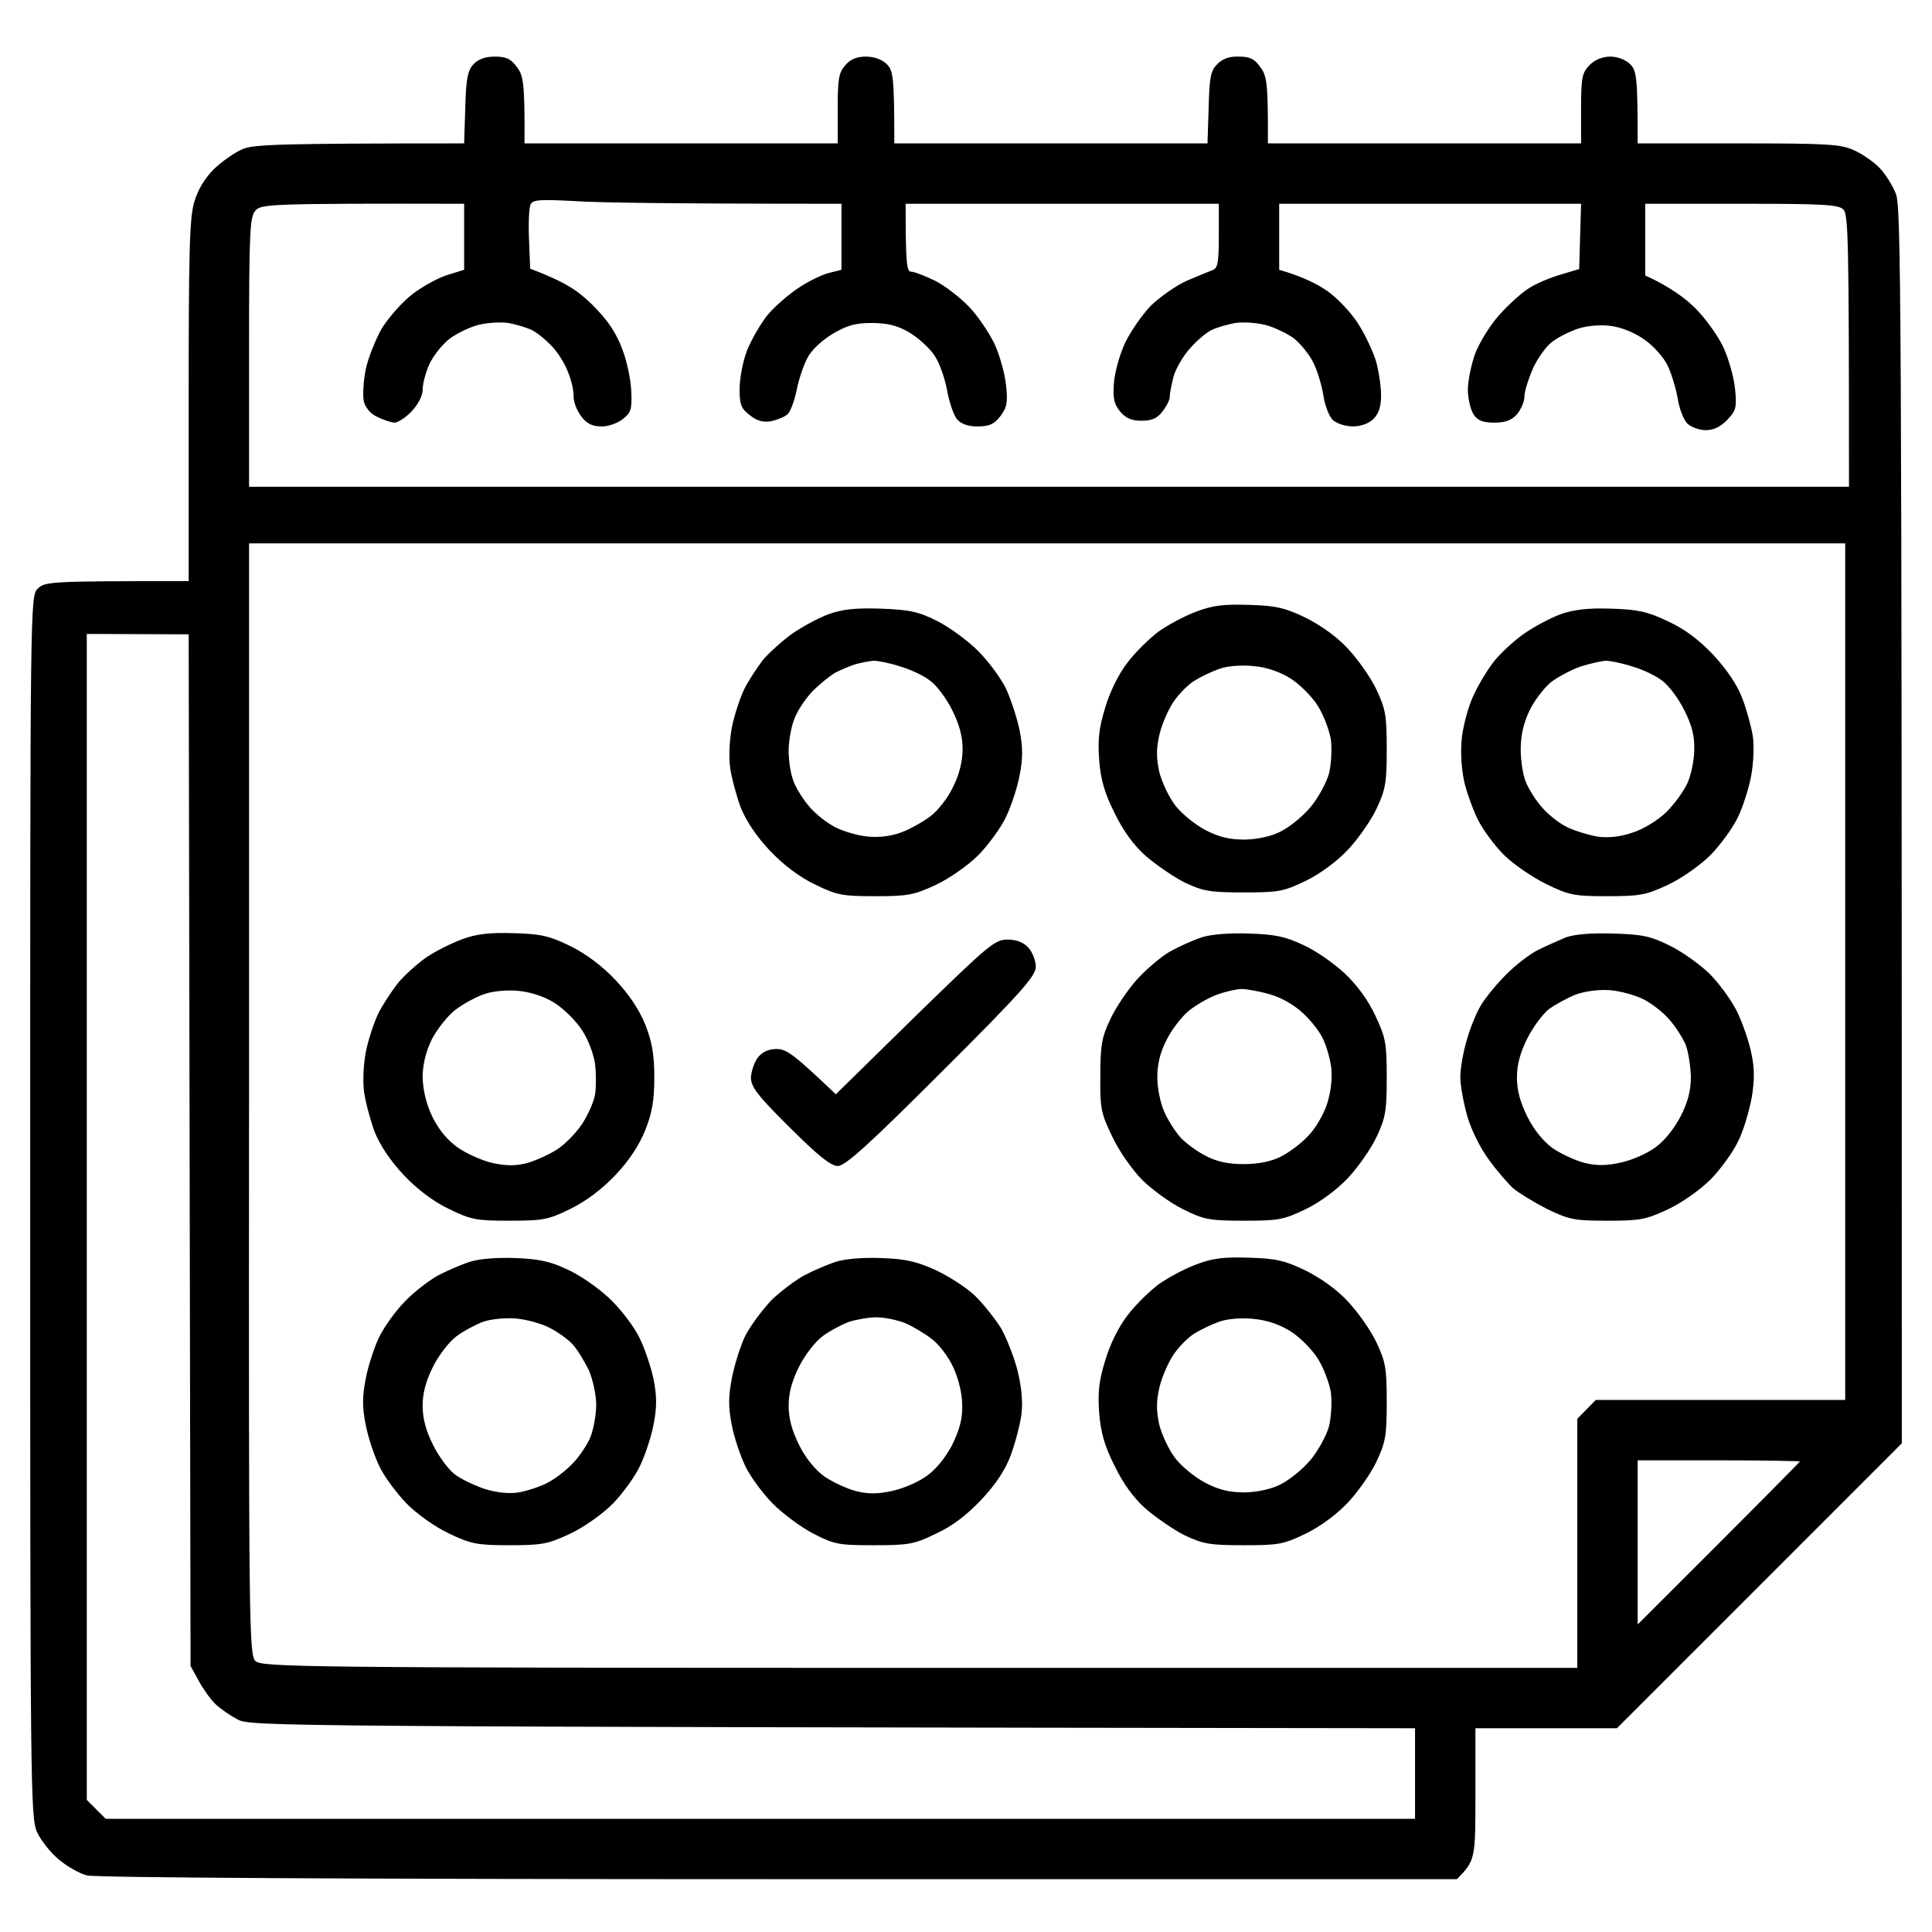 <svg xmlns="http://www.w3.org/2000/svg" viewBox="0 0 512 512" width="512" height="512"><title>calendar (2)</title><style> .s0 { fill: #000000 } </style><path id="Path 0" fill-rule="evenodd" class="s0" d="m131.1 15c3.1 0 4.3 0.6 5.9 2.8 1.7 2.2 2.1 4.2 2 20.2h83v-9.3c0-7.8 0.3-9.5 2-11.4 1.3-1.6 3.1-2.3 5.5-2.3 2.2 0 4.3 0.8 5.5 2 1.7 1.7 2 3.3 2 21h83l0.3-9.4c0.2-7.8 0.5-9.8 2.2-11.5 1.4-1.5 3.2-2.2 5.8-2.1 2.9 0 4.2 0.6 5.7 2.8 1.7 2.2 2.1 4.2 2 20.2h83v-9.2c0-8.3 0.3-9.6 2.3-11.6 1.4-1.4 3.4-2.2 5.5-2.2 1.8 0 4 0.8 5.2 2 1.7 1.7 2 3.3 2 21h26.8c23.9 0 27.1 0.2 30.7 1.9 2.2 1 5.2 3.1 6.7 4.7 1.5 1.6 3.4 4.6 4.2 6.7 1.4 3.3 1.6 21.7 1.6 331.2l-75.5 75.5h-37.5v17.5c0 17.2 0 17.5-4.9 22.5h-179.8c-113.6 0-181.1-0.4-183.3-1-1.9-0.5-5.3-2.4-7.4-4.2-2.2-1.8-4.8-5.1-5.8-7.3-1.7-3.8-1.8-12.2-1.8-165.8 0-160.4 0-161.7 2-163.7 1.9-1.9 3.3-2 40-2v-47.7c0-39.1 0.2-48.7 1.5-52.8 0.9-3.2 2.8-6.3 5.2-8.7 2.1-2 5.5-4.4 7.6-5.3 3-1.2 8.7-1.5 58.7-1.5l0.3-9.4c0.2-7.6 0.6-9.8 2.1-11.5 1.3-1.4 3.1-2.1 5.7-2.1zm9.1 48.5l0.3 7.7c9.3 3.5 12.8 5.9 16.6 9.7 4 4 6.2 7.3 7.8 11.6 1.3 3.3 2.3 8.4 2.4 11.3 0.2 4.7-0.1 5.6-2.3 7.3-1.4 1.1-4 2-5.7 1.9-2.4 0-3.9-0.8-5.3-2.7-1.2-1.6-2.1-4-2-5.5 0-1.6-0.7-4.5-1.6-6.5-0.8-2.1-2.7-5.1-4.2-6.6-1.5-1.6-3.8-3.5-5.2-4.2-1.4-0.7-4.2-1.5-6.2-1.9-2.1-0.3-5.7-0.1-8 0.5-2.4 0.6-5.8 2.3-7.7 3.7-1.9 1.5-4.3 4.5-5.3 6.7-1 2.2-1.8 5.2-1.8 6.8 0 1.6-1.2 3.9-2.9 5.7-1.6 1.7-3.7 3-4.5 3-0.9 0-2.9-0.7-4.6-1.5-1.9-0.9-3.2-2.5-3.6-4.2-0.3-1.6-0.1-5.3 0.5-8.3 0.6-3 2.6-8 4.3-11 1.9-3 5.5-7.1 8.3-9.2 2.8-2.1 6.9-4.3 9.3-5l4.2-1.3v-17.5c-51.1-0.1-53.7 0.1-55.2 1.7-1.6 1.6-1.8 5.1-1.8 37.6v35.7h424c0-66.7-0.2-72.2-1.5-73.5-1.3-1.3-5.7-1.5-27-1.5h-25.5v19c6.6 3 10.7 6.1 13.3 8.7 2.6 2.6 6 7.3 7.4 10.3 1.4 3 2.8 8 3.1 11 0.5 5 0.3 5.8-2.1 8.3-1.7 1.8-3.6 2.7-5.7 2.7-1.6 0-3.8-0.8-4.8-1.7-1-1-2.2-4-2.6-6.8-0.5-2.7-1.7-6.7-2.7-8.7-1-2.1-3.8-5.2-6.1-6.8-2.5-1.8-6.2-3.3-8.8-3.6-2.6-0.4-6.2-0.1-8.5 0.6-2.2 0.7-5.3 2.2-6.9 3.4-1.7 1.1-4 4.4-5.3 7.1-1.2 2.8-2.3 6.1-2.3 7.5 0 1.4-0.9 3.5-2 4.8-1.4 1.6-3.1 2.2-6 2.2-3 0-4.4-0.5-5.5-2.2-0.8-1.3-1.5-4.2-1.5-6.5 0-2.4 0.9-6.7 1.9-9.5 1.1-2.9 3.9-7.5 6.3-10.2 2.4-2.7 5.9-5.9 7.8-7.1 1.9-1.3 5.8-2.9 8.5-3.7l5-1.5 0.5-17.3h-80v17.5c6.6 1.9 10.5 4 13 5.8 2.5 1.8 6 5.5 7.8 8.3 1.8 2.7 3.9 7.2 4.8 9.9 0.8 2.8 1.4 6.9 1.4 9.3 0 2.9-0.6 4.8-2 6.2-1.2 1.2-3.3 2-5.5 2-2 0-4.3-0.8-5.3-1.7-1-1-2.1-3.9-2.5-6.5-0.4-2.7-1.6-6.6-2.7-8.8-1.1-2.2-3.5-5.1-5.2-6.4-1.8-1.3-5.2-2.9-7.5-3.5-2.4-0.6-6-0.8-8-0.5-2.1 0.4-4.9 1.2-6.3 1.9-1.4 0.7-4 2.9-5.7 4.9-1.8 2-3.7 5.3-4.3 7.4-0.5 2-1 4.4-1 5.2 0.1 0.8-0.8 2.6-1.9 4-1.4 1.9-2.9 2.5-5.6 2.5-2.7 0-4.2-0.7-5.7-2.5-1.6-2-1.9-3.6-1.6-7.5 0.2-2.7 1.5-7.5 2.9-10.5 1.4-3 4.5-7.5 6.9-10 2.5-2.4 6.8-5.4 9.5-6.6 2.8-1.2 5.8-2.4 6.8-2.8 1.4-0.5 1.7-1.9 1.7-9.1v-8.5h-83c0 16.3 0.3 18 1.5 18 0.8 0 3.6 1.1 6.3 2.4 2.6 1.3 6.6 4.4 8.9 6.8 2.3 2.3 5.3 6.8 6.8 9.8 1.4 3 2.8 8 3.1 11 0.5 4.6 0.3 5.9-1.5 8.3-1.6 2.1-3 2.7-5.8 2.7-2.4 0.1-4.5-0.6-5.5-1.7-1-1-2.2-4.5-2.8-7.8-0.6-3.3-2.1-7.6-3.5-9.5-1.3-1.9-4.3-4.6-6.7-6-3.1-1.8-5.8-2.4-9.8-2.4-4.3 0-6.5 0.6-10.4 2.9-2.9 1.8-5.7 4.4-6.7 6.5-1 1.9-2.3 5.8-2.8 8.5-0.6 2.8-1.6 5.5-2.3 6.2-0.7 0.7-2.6 1.5-4.3 1.9-2.2 0.4-3.8 0-5.7-1.5-2.4-1.8-2.8-2.8-2.8-7.1 0-2.7 0.9-7.4 2-10.2 1.2-2.9 3.6-7.1 5.4-9.3 1.8-2.2 5.5-5.4 8.2-7.2 2.7-1.8 6.4-3.6 8.2-4l3.2-0.8v-17.5c-46.1 0-64.5-0.3-70.6-0.7-9.3-0.5-11.2-0.4-11.8 0.9-0.4 0.8-0.6 5-0.4 9.3zm-74.2 227.8c-0.1 139.9 0 147.3 1.7 148.9 1.7 1.6 12.4 1.8 176.1 1.8h174.2v-66l4.9-5h66.1v-227h-423zm-43 185.7l5 5h347v-24c-302.6-0.4-308.6-0.5-312-2.3-1.9-1-4.5-2.8-5.8-4-1.3-1.2-3.3-4-4.5-6.2l-2.2-4-0.5-273.4-27-0.1zm411-46.5c33.4-33.3 43-43.1 43-43.2 0-0.1-9.6-0.3-21.5-0.3h-21.5zm-103-270.2c7.2 0.2 9.6 0.8 15 3.4 4 2 8.4 5.1 11.3 8.3 2.6 2.8 6 7.6 7.5 10.8 2.4 5.1 2.7 6.9 2.7 15.7 0 8.9-0.3 10.7-2.7 15.8-1.5 3.2-4.9 8-7.5 10.8-2.9 3.1-7.3 6.4-11.2 8.3-6 2.9-7.3 3.1-16.5 3.1-8.9 0-10.7-0.3-15.6-2.6-3-1.5-7.6-4.7-10.3-7-3.2-2.8-6.1-6.8-8.3-11.4-2.6-5.1-3.7-8.8-4.1-14-0.4-5.4-0.1-8.5 1.6-14 1.2-4.1 3.6-9 5.9-11.9 2-2.7 5.8-6.4 8.2-8.2 2.5-1.8 7-4.2 10-5.3 4.4-1.7 7.4-2 14-1.8zm-14.3 20c-1.6 0.9-4.1 3.4-5.5 5.4-1.5 2.1-3.2 6-3.9 8.8-0.9 3.9-0.9 6.2-0.1 10 0.7 2.8 2.6 6.8 4.3 9 1.7 2.2 5.3 5.1 8 6.5 3.7 1.9 6.4 2.5 10.5 2.5 3.4-0.1 7.1-0.9 9.5-2.2 2.2-1.1 5.7-3.9 7.8-6.4 2-2.4 4.2-6.4 4.9-8.9 0.6-2.5 0.8-6.4 0.5-9-0.4-2.4-1.9-6.5-3.5-9-1.5-2.4-4.8-5.7-7.2-7.2-2.9-1.8-6.3-3-10-3.3-3.2-0.3-6.9 0-9 0.8-1.9 0.7-4.7 2-6.3 3zm-83.2-19c7.6 0.3 10 0.8 14.9 3.3 3.2 1.6 8.1 5.2 10.8 7.9 2.8 2.8 6.1 7.3 7.4 10 1.3 2.8 2.9 7.7 3.6 11 0.9 4.6 0.9 7.5 0 12-0.6 3.3-2.3 8.3-3.6 11-1.3 2.8-4.6 7.3-7.2 10-2.8 2.8-7.6 6.2-11.4 8-5.8 2.7-7.4 3-16 3-8.6 0-10.1-0.2-16-3.1-4.2-2-8.4-5.2-12-9-3.5-3.7-6.3-7.9-7.7-11.4-1.1-3-2.4-7.7-2.8-10.5-0.4-2.9-0.2-7.4 0.5-11 0.7-3.3 2.2-7.8 3.3-10 1.1-2.2 3.3-5.5 4.8-7.5 1.6-1.9 5-5 7.6-6.9 2.7-1.9 7.1-4.3 9.8-5.3 3.9-1.4 7.2-1.7 14-1.5zm-12.2 17c-1.5 0.9-4.2 3.1-6 4.9-1.7 1.8-3.9 5-4.7 7.1-0.9 2.1-1.6 6-1.6 8.7 0 2.8 0.6 6.5 1.4 8.3 0.7 1.8 2.6 4.8 4.2 6.6 1.6 1.9 4.7 4.3 6.9 5.4 2.2 1.1 6.1 2.2 8.5 2.4 2.8 0.3 6.2-0.1 8.8-1.1 2.3-0.8 5.8-2.8 7.8-4.3 2-1.5 4.7-5 6-7.8 1.6-3.2 2.5-6.7 2.5-10 0-3.4-0.9-6.6-2.8-10.4-1.5-3-4.1-6.5-5.8-7.7-1.6-1.3-5.2-3-8-3.8-2.7-0.9-5.9-1.5-7-1.5-1.1 0.1-3.2 0.5-4.7 0.9-1.4 0.4-3.9 1.5-5.5 2.3zm205.7-17c7 0.2 9.7 0.8 14.9 3.3 4.4 2 8.2 4.8 12.1 8.9 3.6 3.9 6.4 8 7.7 11.5 1.2 3.1 2.4 7.6 2.8 10 0.4 2.5 0.2 7.2-0.4 10.5-0.6 3.3-2.2 8.3-3.5 11-1.3 2.8-4.6 7.3-7.2 10-2.8 2.8-7.6 6.2-11.4 8-5.8 2.7-7.4 3-16 3-8.6 0-10.1-0.2-16.2-3.2-3.7-1.8-8.8-5.3-11.3-7.8-2.4-2.4-5.5-6.6-6.8-9.2-1.3-2.6-3-7.2-3.7-10.3-0.7-3.3-1-7.7-0.6-11.5 0.4-3.3 1.7-8.2 3-11 1.2-2.7 3.6-6.7 5.2-8.8 1.6-2.2 5.2-5.5 7.9-7.5 2.8-2 7.3-4.4 10-5.4 3.7-1.3 7.4-1.7 13.5-1.5zm-16 19.5c-1.9 1.6-4.5 5-5.7 7.6-1.5 3.1-2.3 6.5-2.3 10.1 0 3.1 0.6 7 1.4 8.8 0.7 1.8 2.6 4.8 4.2 6.6 1.6 1.9 4.6 4.3 6.7 5.3 2.1 1 5.7 2.1 8 2.5 2.7 0.4 6 0.1 9.2-1 2.9-0.9 6.7-3.2 9-5.4 2.1-2 4.7-5.6 5.7-7.8 1-2.2 1.8-6.2 1.8-9 0.1-3.5-0.7-6.5-2.7-10.4-1.5-3-4.1-6.5-5.8-7.7-1.6-1.3-5.2-3-8-3.8-2.7-0.9-5.9-1.5-7-1.5-1.1 0.1-4 0.7-6.5 1.5-2.4 0.8-6 2.7-8 4.2zm-274.9 66.5c7.2 0.2 9.5 0.7 15 3.4 4.1 2 8.4 5.2 12 9 3.6 3.8 6.3 7.9 7.9 11.8 1.8 4.6 2.4 8 2.4 14 0 6.1-0.6 9.5-2.4 14-1.6 4-4.3 8.1-7.9 11.9-3.6 3.8-7.9 7-12 9-5.9 2.9-7.4 3.1-16.1 3.1-8.6 0-10.1-0.2-16-3.1-4.2-2-8.4-5.2-12-9-3.5-3.7-6.3-7.9-7.7-11.4-1.1-3-2.4-7.7-2.8-10.5-0.4-2.9-0.2-7.4 0.5-11 0.7-3.3 2.2-7.8 3.3-10 1.1-2.2 3.4-5.7 5.1-7.9 1.7-2.1 5.2-5.2 7.6-6.9 2.5-1.7 6.8-3.8 9.5-4.8 3.7-1.4 7.3-1.8 13.6-1.6zm-15.4 20.3c-2.1 1.6-4.9 5.2-6.3 7.9-1.6 3.3-2.4 6.8-2.4 10 0.1 3.3 0.9 6.9 2.5 10.3 1.7 3.5 4 6.3 6.8 8.3 2.3 1.6 6.5 3.5 9.2 4.1 3.7 0.8 6.2 0.8 9.3 0 2.3-0.7 5.9-2.3 8-3.7 2.1-1.4 5-4.4 6.5-6.7 1.5-2.3 3.1-5.8 3.4-7.8 0.3-1.9 0.3-5.5 0-8-0.3-2.4-1.8-6.5-3.4-8.9-1.5-2.4-4.8-5.7-7.3-7.3-2.7-1.7-6.4-2.9-9.5-3.2-2.7-0.3-6.8 0-9 0.8-2.2 0.7-5.7 2.6-7.8 4.2zm210.3-20.2c6.8 0.2 9.7 0.8 14.3 3 3.2 1.4 8.1 4.8 11 7.5 3.4 3.2 6.3 7.2 8.2 11.3 2.7 5.7 3 7.3 3 16.3 0 8.9-0.3 10.7-2.7 15.8-1.5 3.2-4.9 8-7.5 10.8-2.9 3.1-7.3 6.4-11.2 8.3-6 2.9-7.3 3.1-16.5 3.1-9.1 0-10.6-0.3-16-3-3.3-1.6-8.1-5.1-10.8-7.7-2.7-2.7-6.2-7.7-8-11.5-3-6.2-3.3-7.5-3.2-16.3 0-8.1 0.4-10.2 2.7-15 1.4-3 4.5-7.6 6.9-10.3 2.4-2.7 6.4-6.1 8.8-7.5 2.5-1.4 6.3-3.1 8.5-3.8 2.4-0.8 7.5-1.2 12.5-1zm-16 20.5c-1.9 1.6-4.6 5.1-5.9 7.8-1.7 3.3-2.4 6.4-2.4 9.8 0 2.8 0.8 6.8 1.8 9 0.9 2.2 2.9 5.3 4.3 6.9 1.5 1.6 4.5 3.8 6.7 4.9 2.8 1.5 5.9 2.2 10 2.2 4 0 7.4-0.7 10-2 2.1-1.1 5.4-3.5 7.2-5.5 1.9-1.9 4.1-5.7 5-8.5 1-3.1 1.4-6.7 1.1-9.5-0.3-2.4-1.3-5.9-2.2-7.7-0.8-1.8-3.2-4.9-5.3-6.8-2.2-2.1-5.8-4.2-8.8-5-2.7-0.8-6.1-1.4-7.5-1.4-1.3 0-4.3 0.7-6.5 1.5-2.2 0.8-5.5 2.7-7.5 4.3zm112.5-20.5c7.6 0.2 10 0.7 15 3.2 3.3 1.6 8 5 10.5 7.4 2.5 2.5 5.8 7 7.3 10 1.5 3.1 3.2 8 3.8 11 0.9 4.1 0.9 7.2 0.1 12-0.7 3.6-2.2 8.8-3.6 11.5-1.3 2.8-4.6 7.3-7.2 10-2.8 2.8-7.6 6.2-11.4 8-5.8 2.7-7.4 3-16 3-8.6 0-10-0.2-16-3.1-3.5-1.8-7.6-4.3-9-5.5-1.4-1.3-4.3-4.6-6.3-7.4-2.1-2.7-4.7-7.8-5.8-11.5-1-3.5-1.9-8.3-1.9-10.5 0-2.2 0.7-6.4 1.6-9.5 0.8-3 2.5-7.3 3.8-9.5 1.3-2.2 4.4-5.9 6.8-8.3 2.4-2.4 6.1-5.3 8.3-6.4 2.2-1.1 5.6-2.6 7.5-3.4 2.3-0.8 6.7-1.2 12.5-1zm-17 20c-1.6 1.3-4.2 4.7-5.7 7.7-1.9 3.8-2.8 7-2.8 10.4 0 3.5 0.9 6.7 2.8 10.5 1.7 3.4 4.2 6.5 6.7 8.3 2.2 1.5 6.1 3.3 8.5 3.9 3.3 0.8 5.9 0.7 9.5-0.1 2.8-0.6 6.8-2.3 9-3.9 2.5-1.7 5.1-5 6.8-8.2 2-3.9 2.8-6.9 2.8-10.7-0.1-2.9-0.7-6.7-1.4-8.5-0.8-1.8-2.7-4.8-4.3-6.6-1.6-1.9-4.7-4.3-6.9-5.4-2.2-1.1-6.2-2.2-9-2.4-2.9-0.2-6.6 0.3-9 1.2-2.2 0.9-5.3 2.6-7 3.8zm-143.6-18.4c2.5 0 4.3 0.7 5.6 2.1 1.1 1.2 2 3.5 2 5.1 0 2.4-3.7 6.7-25 27.9-19.4 19.4-25.5 24.9-27.5 24.9-1.8 0-5.3-2.8-12.7-10.2-8.6-8.5-10.3-10.8-10.3-13.3 0.1-1.6 0.9-4 1.8-5.2q1.8-2.3 5-2.3c2.6 0 4.5 1.3 15.7 12l20.9-20.5c19.3-18.8 21.2-20.5 24.5-20.5zm-130.4 84.4c6.2 0.2 9.4 0.9 13.8 3 3.2 1.4 8.1 4.8 11 7.5 2.9 2.7 6.5 7.3 8 10.3 1.5 2.9 3.2 8 3.9 11.3 0.9 4.6 0.9 7.5 0 12-0.6 3.3-2.3 8.3-3.6 11-1.3 2.8-4.6 7.3-7.2 10-2.8 2.8-7.6 6.2-11.4 8-5.8 2.7-7.4 3-16 3-8.5 0-10.1-0.3-16-3.1-3.6-1.7-8.6-5.2-11.3-8-2.6-2.7-5.9-7.1-7.2-9.9-1.3-2.7-3-7.7-3.6-11-0.9-4.5-0.9-7.4 0-12 0.6-3.3 2.2-8.2 3.5-11 1.3-2.7 4.4-7.1 7-9.7 2.5-2.6 6.6-5.7 8.9-6.9 2.3-1.2 6-2.8 8.2-3.5 2.4-0.8 7.3-1.2 12-1zm-15.5 20.7c-1.9 1.4-4.7 5-6.2 8-1.9 3.8-2.8 7-2.8 10.4 0 3.5 0.9 6.7 2.8 10.5 1.5 3 4.1 6.5 5.7 7.7 1.7 1.3 5.3 3 8 3.9 3.2 1 6.5 1.3 9 0.9 2.2-0.4 5.6-1.5 7.5-2.5 2-1 5-3.3 6.7-5.1 1.8-1.8 3.9-5 4.8-7.1 0.8-2.1 1.5-5.9 1.5-8.5 0-2.6-0.9-6.8-2-9.3-1.2-2.4-3.1-5.5-4.3-6.8-1.2-1.3-4-3.3-6.2-4.4-2.2-1.1-6.2-2.2-9-2.4-2.7-0.2-6.6 0.2-8.5 0.9-1.9 0.7-5.1 2.4-7 3.8zm112.5-20.7c6.4 0.2 9.4 0.9 14.5 3.2 3.6 1.7 8.4 4.8 10.6 7 2.2 2.2 5.2 6 6.7 8.4 1.4 2.5 3.4 7.5 4.3 11 1.1 4.4 1.5 8.3 1.1 11.8-0.4 2.9-1.7 7.8-2.9 11-1.4 3.8-4.1 7.8-7.8 11.7-3.9 4.1-7.7 7-12.1 9-5.7 2.8-7.3 3-16.4 3-9.2 0-10.4-0.2-16-3.1-3.3-1.7-8.1-5.3-10.8-8-2.6-2.7-5.9-7.1-7.2-9.9-1.3-2.7-3-7.7-3.6-11-0.9-4.6-0.9-7.4 0.1-12.5 0.7-3.5 2.3-8.6 3.6-11.2 1.4-2.6 4.5-6.8 6.9-9.3 2.5-2.4 6.5-5.4 8.8-6.6 2.3-1.2 6-2.8 8.2-3.5 2.4-0.8 7.3-1.2 12-1zm-15.5 20.7c-1.9 1.4-4.7 5-6.2 8-1.9 3.8-2.8 7-2.8 10.4 0 3.5 0.9 6.7 2.8 10.5 1.7 3.4 4.2 6.5 6.7 8.3 2.2 1.5 6.1 3.3 8.5 3.9 3.3 0.8 5.9 0.7 9.5-0.1 2.8-0.6 6.8-2.3 9-3.9 2.5-1.7 5.1-5 6.8-8.2 1.9-3.9 2.8-6.9 2.7-10.5 0-3-0.9-6.9-2.3-10-1.2-2.7-3.8-6.2-5.7-7.6-1.9-1.5-5.1-3.4-7.2-4.3-2.1-0.8-5.4-1.5-7.5-1.5-2.1 0-5.4 0.6-7.3 1.2-1.9 0.7-5.1 2.4-7 3.8zm113-20.8c7.2 0.2 9.6 0.8 15 3.4 4 2 8.4 5.1 11.3 8.3 2.6 2.8 6 7.6 7.5 10.8 2.4 5.1 2.7 6.9 2.7 15.7 0 8.9-0.3 10.7-2.7 15.8-1.5 3.2-4.9 8-7.5 10.8-2.9 3.1-7.3 6.4-11.2 8.3-6 2.9-7.3 3.1-16.5 3.1-8.9 0-10.7-0.3-15.6-2.6-3-1.5-7.6-4.7-10.3-7-3.2-2.8-6.1-6.8-8.3-11.4-2.6-5.1-3.7-8.8-4.1-14-0.4-5.4-0.1-8.5 1.6-14 1.2-4.1 3.6-9 5.9-11.9 2-2.7 5.8-6.4 8.2-8.2 2.5-1.8 7-4.2 10-5.3 4.4-1.7 7.4-2 14-1.8zm-14.3 20c-1.6 0.9-4.1 3.4-5.5 5.4-1.5 2.1-3.2 6-3.9 8.8-0.9 3.9-0.9 6.2-0.1 10 0.7 2.8 2.6 6.8 4.3 9 1.7 2.2 5.3 5.1 8 6.5 3.7 1.9 6.4 2.5 10.5 2.5 3.4-0.1 7.1-0.9 9.5-2.2 2.2-1.1 5.7-3.9 7.8-6.4 2-2.4 4.2-6.4 4.9-8.9 0.6-2.5 0.8-6.4 0.5-9-0.4-2.4-1.9-6.5-3.5-9-1.5-2.4-4.8-5.7-7.2-7.2-2.9-1.8-6.3-3-10-3.3-3.2-0.3-6.9 0-9 0.8-1.9 0.7-4.7 2-6.3 3z"></path></svg>